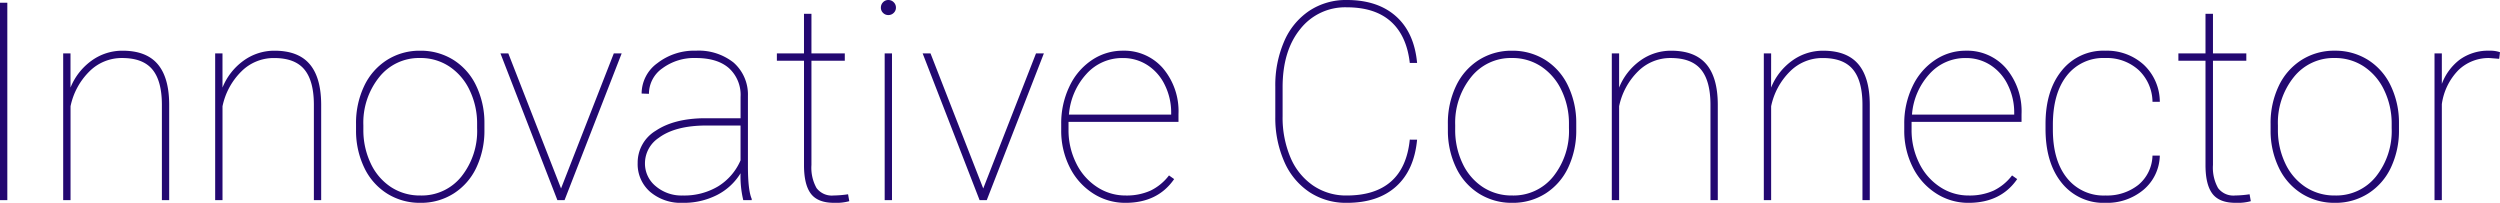 <svg xmlns="http://www.w3.org/2000/svg" width="540.205" height="43.828" viewBox="0 0 540.205 43.828">
  <path id="top_ttl_en" d="M8.613,0H7.031V-42.656H8.613ZM22.266-24.316a13.257,13.257,0,0,1,4.57-5.83,11.292,11.292,0,0,1,6.68-2.139q5.1,0,7.573,2.886t2.5,8.716V0H42.012V-20.723q-.029-5.093-2.08-7.537t-6.5-2.444a9.863,9.863,0,0,0-7.1,2.912,14.783,14.783,0,0,0-4.058,7.507V0H20.684V-31.7h1.582Zm32.842,0a13.257,13.257,0,0,1,4.57-5.83,11.292,11.292,0,0,1,6.68-2.139q5.1,0,7.573,2.886t2.5,8.716V0H74.854V-20.723q-.029-5.093-2.08-7.537T66.27-30.7a9.863,9.863,0,0,0-7.1,2.912,14.783,14.783,0,0,0-4.058,7.507V0H53.525V-31.7h1.582Zm28.857,7.852a18.561,18.561,0,0,1,1.743-8.159,13.406,13.406,0,0,1,4.922-5.64,13.117,13.117,0,0,1,7.192-2.021,13.281,13.281,0,0,1,7.148,1.963,13.257,13.257,0,0,1,4.937,5.566,18.419,18.419,0,0,1,1.8,8.115v1.406a18.668,18.668,0,0,1-1.729,8.174,13.326,13.326,0,0,1-4.907,5.625A13.117,13.117,0,0,1,97.881.586a13.261,13.261,0,0,1-7.192-1.992,13.342,13.342,0,0,1-4.937-5.581,18.387,18.387,0,0,1-1.787-8.071Zm1.582,1.23a16.666,16.666,0,0,0,1.567,7.251,12.349,12.349,0,0,0,4.365,5.142A11.36,11.36,0,0,0,97.881-1a10.99,10.99,0,0,0,8.833-4.072,15.774,15.774,0,0,0,3.413-10.488v-.908a16.5,16.5,0,0,0-1.582-7.207,12.538,12.538,0,0,0-4.38-5.171,11.2,11.2,0,0,0-6.343-1.86,10.969,10.969,0,0,0-8.848,4.131,15.74,15.74,0,0,0-3.428,10.4ZM128.262-2.52l11.4-29.18h1.7L129.023,0h-1.553l-12.3-31.7h1.7ZM167.637,0a22,22,0,0,1-.586-5.8,12.715,12.715,0,0,1-5.127,4.717A15.864,15.864,0,0,1,154.57.586,10.241,10.241,0,0,1,147.5-1.8a7.944,7.944,0,0,1-2.681-6.226,8.034,8.034,0,0,1,3.94-6.987q3.94-2.622,10.474-2.681h7.822v-4.629a7.787,7.787,0,0,0-2.5-6.182q-2.5-2.2-7.163-2.2a11.533,11.533,0,0,0-7.236,2.227,6.712,6.712,0,0,0-2.9,5.508l-1.582-.059a8.114,8.114,0,0,1,3.4-6.562,12.972,12.972,0,0,1,8.32-2.7,12.167,12.167,0,0,1,8.145,2.563,9.2,9.2,0,0,1,3.105,7.222V-7.354q0,5.215.82,7.09V0ZM154.57-1a14.232,14.232,0,0,0,7.661-1.992,12.34,12.34,0,0,0,4.819-5.6v-7.529h-7.324q-6.8,0-10.4,2.7a6.616,6.616,0,0,0-2.93,5.479,6.3,6.3,0,0,0,2.314,4.922A8.584,8.584,0,0,0,154.57-1Zm27.8-39.258V-31.7h7.207v1.582h-7.207V-7.595a8.978,8.978,0,0,0,1.1,4.986A4.124,4.124,0,0,0,187.148-1a22.734,22.734,0,0,0,3.135-.264l.264,1.494a10.814,10.814,0,0,1-3.311.352q-3.457,0-4.951-1.921t-1.523-6.056V-30.117H174.9V-31.7h5.859v-8.555ZM199.775,0h-1.582V-31.7h1.582Zm-2.4-41.6a1.6,1.6,0,0,1,.469-1.157,1.531,1.531,0,0,1,1.143-.483,1.579,1.579,0,0,1,1.157.483,1.579,1.579,0,0,1,.483,1.157,1.531,1.531,0,0,1-.483,1.143,1.6,1.6,0,0,1-1.157.469,1.555,1.555,0,0,1-1.143-.469A1.555,1.555,0,0,1,197.373-41.6ZM219.492-2.52l11.4-29.18h1.7L220.254,0H218.7L206.4-31.7h1.7ZM250.225.586a12.754,12.754,0,0,1-7.046-2.065,14.171,14.171,0,0,1-5.024-5.669,17.514,17.514,0,0,1-1.816-8v-1.318a18.374,18.374,0,0,1,1.758-8.057,13.926,13.926,0,0,1,4.834-5.713,11.851,11.851,0,0,1,6.709-2.051,11.087,11.087,0,0,1,8.672,3.779,14.367,14.367,0,0,1,3.369,9.932v1.67H237.92v1.725a15.914,15.914,0,0,0,1.626,7.15,12.8,12.8,0,0,0,4.482,5.161A11.087,11.087,0,0,0,250.225-1a12.614,12.614,0,0,0,5.435-1.062,11.055,11.055,0,0,0,3.97-3.274l1.113.791Q257.2.586,250.225.586ZM249.639-30.7a10.35,10.35,0,0,0-7.852,3.442,14.661,14.661,0,0,0-3.779,8.774H260.1v-.381a13.385,13.385,0,0,0-1.362-5.991,10.5,10.5,0,0,0-3.75-4.307A9.663,9.663,0,0,0,249.639-30.7Zm63.6,17.637q-.615,6.592-4.541,10.122T298.037.586A14.314,14.314,0,0,1,290-1.714a15.083,15.083,0,0,1-5.435-6.533A23.378,23.378,0,0,1,282.6-17.93v-6.592a23.785,23.785,0,0,1,1.9-9.741,15.059,15.059,0,0,1,5.435-6.636,14.308,14.308,0,0,1,8.1-2.344q6.68,0,10.635,3.516t4.57,10.078H311.66q-.674-5.889-4.1-8.95t-9.521-3.062A12.321,12.321,0,0,0,288-36.973Q284.18-32.285,284.18-24.4v6.27a22.059,22.059,0,0,0,1.7,8.921,13.826,13.826,0,0,0,4.878,6.05A12.612,12.612,0,0,0,298.037-1q6.123,0,9.565-3.018t4.058-9.053Zm6.65-3.4a18.561,18.561,0,0,1,1.743-8.159,13.406,13.406,0,0,1,4.922-5.64,13.117,13.117,0,0,1,7.192-2.021,13.281,13.281,0,0,1,7.148,1.963,13.257,13.257,0,0,1,4.937,5.566,18.419,18.419,0,0,1,1.8,8.115v1.406a18.668,18.668,0,0,1-1.729,8.174A13.326,13.326,0,0,1,341-1.436,13.117,13.117,0,0,1,333.809.586a13.261,13.261,0,0,1-7.192-1.992,13.342,13.342,0,0,1-4.937-5.581,18.387,18.387,0,0,1-1.787-8.071Zm1.582,1.23a16.666,16.666,0,0,0,1.567,7.251,12.349,12.349,0,0,0,4.365,5.142A11.36,11.36,0,0,0,333.809-1a10.99,10.99,0,0,0,8.833-4.072,15.774,15.774,0,0,0,3.413-10.488v-.908a16.5,16.5,0,0,0-1.582-7.207,12.538,12.538,0,0,0-4.38-5.171,11.2,11.2,0,0,0-6.343-1.86,10.969,10.969,0,0,0-8.848,4.131,15.74,15.74,0,0,0-3.428,10.4Zm35.42-9.082a13.257,13.257,0,0,1,4.57-5.83,11.292,11.292,0,0,1,6.68-2.139q5.1,0,7.573,2.886t2.5,8.716V0h-1.582V-20.723q-.029-5.093-2.08-7.537t-6.5-2.444a9.863,9.863,0,0,0-7.1,2.912,14.783,14.783,0,0,0-4.058,7.507V0h-1.582V-31.7h1.582Zm32.842,0a13.257,13.257,0,0,1,4.57-5.83,11.292,11.292,0,0,1,6.68-2.139q5.1,0,7.573,2.886t2.5,8.716V0h-1.582V-20.723q-.029-5.093-2.08-7.537T400.9-30.7a9.863,9.863,0,0,0-7.1,2.912,14.783,14.783,0,0,0-4.058,7.507V0h-1.582V-31.7h1.582ZM432.393.586a12.754,12.754,0,0,1-7.046-2.065,14.171,14.171,0,0,1-5.024-5.669,17.514,17.514,0,0,1-1.816-8v-1.318a18.374,18.374,0,0,1,1.758-8.057,13.926,13.926,0,0,1,4.834-5.713,11.851,11.851,0,0,1,6.709-2.051,11.087,11.087,0,0,1,8.672,3.779,14.367,14.367,0,0,1,3.369,9.932v1.67h-23.76v1.725a15.914,15.914,0,0,0,1.626,7.15A12.8,12.8,0,0,0,426.2-2.868,11.087,11.087,0,0,0,432.393-1a12.614,12.614,0,0,0,5.435-1.062,11.055,11.055,0,0,0,3.97-3.274l1.113.791Q439.365.586,432.393.586ZM431.807-30.7a10.35,10.35,0,0,0-7.852,3.442,14.661,14.661,0,0,0-3.779,8.774h22.09v-.381a13.385,13.385,0,0,0-1.362-5.991,10.5,10.5,0,0,0-3.75-4.307A9.663,9.663,0,0,0,431.807-30.7ZM461.982-1a10.864,10.864,0,0,0,7.1-2.285,8.482,8.482,0,0,0,3.062-6.328h1.582a9.911,9.911,0,0,1-3.545,7.4,12.272,12.272,0,0,1-8.2,2.8,11.54,11.54,0,0,1-9.448-4.307q-3.5-4.307-3.5-11.689v-1.055q0-7.207,3.5-11.514a11.478,11.478,0,0,1,9.39-4.307,11.815,11.815,0,0,1,8.32,3.018,11.034,11.034,0,0,1,3.486,8.027h-1.582a9.586,9.586,0,0,0-3-6.87,10.2,10.2,0,0,0-7.222-2.593,9.974,9.974,0,0,0-8.306,3.823q-3,3.823-3,10.62v1.025q0,6.65,3.032,10.444A10.087,10.087,0,0,0,461.982-1Zm23.232-39.258V-31.7h7.207v1.582h-7.207V-7.595a8.978,8.978,0,0,0,1.1,4.986A4.124,4.124,0,0,0,489.99-1a22.734,22.734,0,0,0,3.135-.264l.264,1.494a10.814,10.814,0,0,1-3.311.352q-3.457,0-4.951-1.921T483.6-7.391V-30.117h-5.859V-31.7H483.6v-8.555Zm12.451,23.789a18.561,18.561,0,0,1,1.743-8.159,13.406,13.406,0,0,1,4.922-5.64,13.117,13.117,0,0,1,7.192-2.021,13.281,13.281,0,0,1,7.148,1.963,13.257,13.257,0,0,1,4.937,5.566,18.419,18.419,0,0,1,1.8,8.115v1.406a18.668,18.668,0,0,1-1.729,8.174,13.326,13.326,0,0,1-4.907,5.625A13.117,13.117,0,0,1,511.582.586a13.261,13.261,0,0,1-7.192-1.992,13.342,13.342,0,0,1-4.937-5.581,18.387,18.387,0,0,1-1.787-8.071Zm1.582,1.23a16.666,16.666,0,0,0,1.567,7.251,12.349,12.349,0,0,0,4.365,5.142A11.36,11.36,0,0,0,511.582-1a10.99,10.99,0,0,0,8.833-4.072,15.774,15.774,0,0,0,3.413-10.488v-.908a16.5,16.5,0,0,0-1.582-7.207,12.538,12.538,0,0,0-4.38-5.171,11.2,11.2,0,0,0-6.343-1.86,10.969,10.969,0,0,0-8.848,4.131,15.74,15.74,0,0,0-3.428,10.4Zm47.813-15.293L545.01-30.7a9.383,9.383,0,0,0-6.768,2.62,13.056,13.056,0,0,0-3.574,7.332V0h-1.582V-31.7h1.582v6.592a11.67,11.67,0,0,1,3.867-5.244,10.49,10.49,0,0,1,6.475-1.934,6.288,6.288,0,0,1,2.227.328Z" transform="translate(-7.031 43.242)" fill="#230871"/>
</svg>
